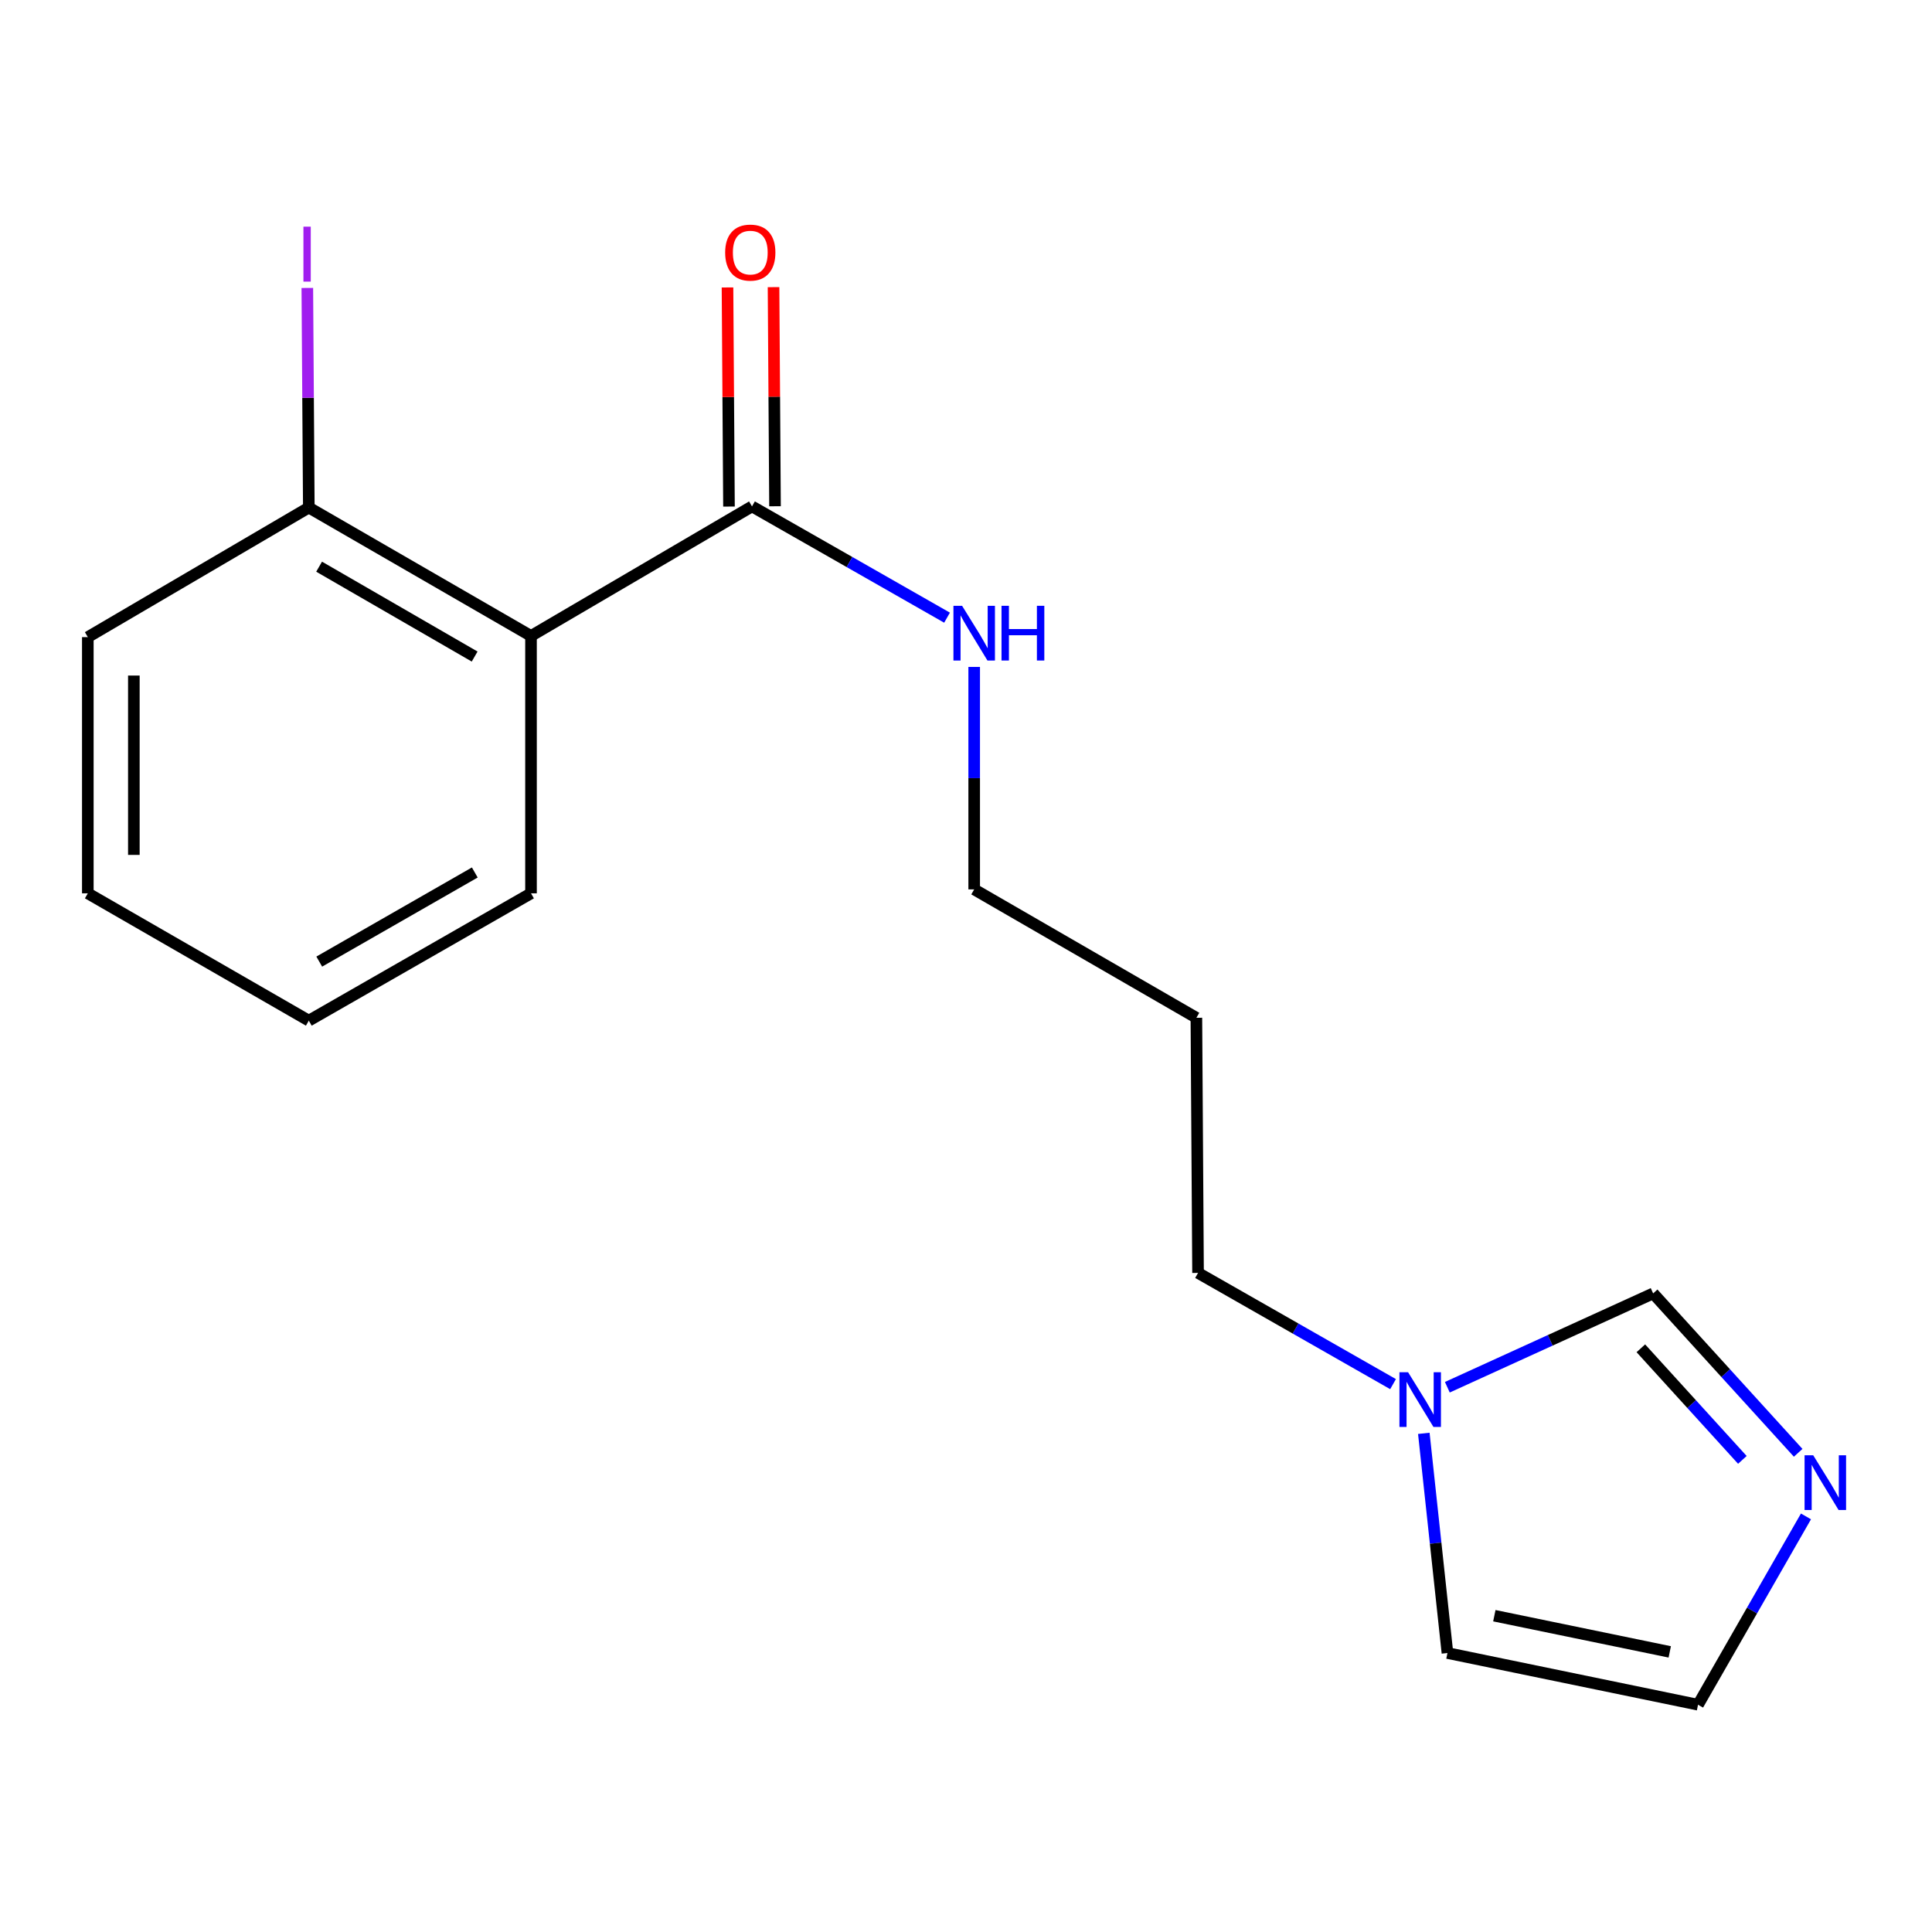 <?xml version='1.0' encoding='iso-8859-1'?>
<svg version='1.1' baseProfile='full'
              xmlns='http://www.w3.org/2000/svg'
                      xmlns:rdkit='http://www.rdkit.org/xml'
                      xmlns:xlink='http://www.w3.org/1999/xlink'
                  xml:space='preserve'
width='1000px' height='1000px' viewBox='0 0 1000 1000'>
<!-- END OF HEADER -->
<rect style='opacity:1.0;fill:#FFFFFF;stroke:none' width='1000' height='1000' x='0' y='0'> </rect>
<path class='bond-0' d='M 274.847,329.166 L 389.232,262.118' style='fill:none;fill-rule:evenodd;stroke:#000000;stroke-width:6px;stroke-linecap:butt;stroke-linejoin:miter;stroke-opacity:1' />
<path class='bond-4' d='M 274.847,329.166 L 159.84,262.714' style='fill:none;fill-rule:evenodd;stroke:#000000;stroke-width:6px;stroke-linecap:butt;stroke-linejoin:miter;stroke-opacity:1' />
<path class='bond-4' d='M 245.675,339.829 L 165.17,293.312' style='fill:none;fill-rule:evenodd;stroke:#000000;stroke-width:6px;stroke-linecap:butt;stroke-linejoin:miter;stroke-opacity:1' />
<path class='bond-10' d='M 274.847,329.166 L 274.847,462.388' style='fill:none;fill-rule:evenodd;stroke:#000000;stroke-width:6px;stroke-linecap:butt;stroke-linejoin:miter;stroke-opacity:1' />
<path class='bond-7' d='M 401.146,262.037 L 400.763,205.33' style='fill:none;fill-rule:evenodd;stroke:#000000;stroke-width:6px;stroke-linecap:butt;stroke-linejoin:miter;stroke-opacity:1' />
<path class='bond-7' d='M 400.763,205.33 L 400.38,148.623' style='fill:none;fill-rule:evenodd;stroke:#FF0000;stroke-width:6px;stroke-linecap:butt;stroke-linejoin:miter;stroke-opacity:1' />
<path class='bond-7' d='M 377.319,262.198 L 376.936,205.491' style='fill:none;fill-rule:evenodd;stroke:#000000;stroke-width:6px;stroke-linecap:butt;stroke-linejoin:miter;stroke-opacity:1' />
<path class='bond-7' d='M 376.936,205.491 L 376.553,148.783' style='fill:none;fill-rule:evenodd;stroke:#FF0000;stroke-width:6px;stroke-linecap:butt;stroke-linejoin:miter;stroke-opacity:1' />
<path class='bond-8' d='M 389.232,262.118 L 439.711,290.913' style='fill:none;fill-rule:evenodd;stroke:#000000;stroke-width:6px;stroke-linecap:butt;stroke-linejoin:miter;stroke-opacity:1' />
<path class='bond-8' d='M 439.711,290.913 L 490.189,319.708' style='fill:none;fill-rule:evenodd;stroke:#0000FF;stroke-width:6px;stroke-linecap:butt;stroke-linejoin:miter;stroke-opacity:1' />
<path class='bond-1' d='M 930.732,751.974 L 893.2,710.718' style='fill:none;fill-rule:evenodd;stroke:#0000FF;stroke-width:6px;stroke-linecap:butt;stroke-linejoin:miter;stroke-opacity:1' />
<path class='bond-1' d='M 893.2,710.718 L 855.668,669.462' style='fill:none;fill-rule:evenodd;stroke:#000000;stroke-width:6px;stroke-linecap:butt;stroke-linejoin:miter;stroke-opacity:1' />
<path class='bond-1' d='M 901.847,755.632 L 875.575,726.752' style='fill:none;fill-rule:evenodd;stroke:#0000FF;stroke-width:6px;stroke-linecap:butt;stroke-linejoin:miter;stroke-opacity:1' />
<path class='bond-1' d='M 875.575,726.752 L 849.302,697.873' style='fill:none;fill-rule:evenodd;stroke:#000000;stroke-width:6px;stroke-linecap:butt;stroke-linejoin:miter;stroke-opacity:1' />
<path class='bond-18' d='M 934.768,784.891 L 906.834,833.626' style='fill:none;fill-rule:evenodd;stroke:#0000FF;stroke-width:6px;stroke-linecap:butt;stroke-linejoin:miter;stroke-opacity:1' />
<path class='bond-18' d='M 906.834,833.626 L 878.9,882.36' style='fill:none;fill-rule:evenodd;stroke:#000000;stroke-width:6px;stroke-linecap:butt;stroke-linejoin:miter;stroke-opacity:1' />
<path class='bond-2' d='M 721.039,716.424 L 670.573,687.641' style='fill:none;fill-rule:evenodd;stroke:#0000FF;stroke-width:6px;stroke-linecap:butt;stroke-linejoin:miter;stroke-opacity:1' />
<path class='bond-2' d='M 670.573,687.641 L 620.107,658.859' style='fill:none;fill-rule:evenodd;stroke:#000000;stroke-width:6px;stroke-linecap:butt;stroke-linejoin:miter;stroke-opacity:1' />
<path class='bond-3' d='M 749.141,718.03 L 802.405,693.746' style='fill:none;fill-rule:evenodd;stroke:#0000FF;stroke-width:6px;stroke-linecap:butt;stroke-linejoin:miter;stroke-opacity:1' />
<path class='bond-3' d='M 802.405,693.746 L 855.668,669.462' style='fill:none;fill-rule:evenodd;stroke:#000000;stroke-width:6px;stroke-linecap:butt;stroke-linejoin:miter;stroke-opacity:1' />
<path class='bond-6' d='M 736.966,741.895 L 743.083,798.751' style='fill:none;fill-rule:evenodd;stroke:#0000FF;stroke-width:6px;stroke-linecap:butt;stroke-linejoin:miter;stroke-opacity:1' />
<path class='bond-6' d='M 743.083,798.751 L 749.199,855.607' style='fill:none;fill-rule:evenodd;stroke:#000000;stroke-width:6px;stroke-linecap:butt;stroke-linejoin:miter;stroke-opacity:1' />
<path class='bond-9' d='M 159.84,262.714 L 159.455,205.878' style='fill:none;fill-rule:evenodd;stroke:#000000;stroke-width:6px;stroke-linecap:butt;stroke-linejoin:miter;stroke-opacity:1' />
<path class='bond-9' d='M 159.455,205.878 L 159.071,149.043' style='fill:none;fill-rule:evenodd;stroke:#A01EEF;stroke-width:6px;stroke-linecap:butt;stroke-linejoin:miter;stroke-opacity:1' />
<path class='bond-14' d='M 159.84,262.714 L 45.455,329.775' style='fill:none;fill-rule:evenodd;stroke:#000000;stroke-width:6px;stroke-linecap:butt;stroke-linejoin:miter;stroke-opacity:1' />
<path class='bond-5' d='M 878.9,882.36 L 749.199,855.607' style='fill:none;fill-rule:evenodd;stroke:#000000;stroke-width:6px;stroke-linecap:butt;stroke-linejoin:miter;stroke-opacity:1' />
<path class='bond-5' d='M 864.258,855.011 L 773.468,836.284' style='fill:none;fill-rule:evenodd;stroke:#000000;stroke-width:6px;stroke-linecap:butt;stroke-linejoin:miter;stroke-opacity:1' />
<path class='bond-13' d='M 504.239,345.199 L 504.239,402.774' style='fill:none;fill-rule:evenodd;stroke:#0000FF;stroke-width:6px;stroke-linecap:butt;stroke-linejoin:miter;stroke-opacity:1' />
<path class='bond-13' d='M 504.239,402.774 L 504.239,460.349' style='fill:none;fill-rule:evenodd;stroke:#000000;stroke-width:6px;stroke-linecap:butt;stroke-linejoin:miter;stroke-opacity:1' />
<path class='bond-15' d='M 274.847,462.388 L 159.84,528.284' style='fill:none;fill-rule:evenodd;stroke:#000000;stroke-width:6px;stroke-linecap:butt;stroke-linejoin:miter;stroke-opacity:1' />
<path class='bond-15' d='M 245.75,451.598 L 165.245,497.725' style='fill:none;fill-rule:evenodd;stroke:#000000;stroke-width:6px;stroke-linecap:butt;stroke-linejoin:miter;stroke-opacity:1' />
<path class='bond-11' d='M 620.107,658.859 L 619.247,526.801' style='fill:none;fill-rule:evenodd;stroke:#000000;stroke-width:6px;stroke-linecap:butt;stroke-linejoin:miter;stroke-opacity:1' />
<path class='bond-12' d='M 619.247,526.801 L 504.239,460.349' style='fill:none;fill-rule:evenodd;stroke:#000000;stroke-width:6px;stroke-linecap:butt;stroke-linejoin:miter;stroke-opacity:1' />
<path class='bond-17' d='M 45.455,329.775 L 45.455,462.388' style='fill:none;fill-rule:evenodd;stroke:#000000;stroke-width:6px;stroke-linecap:butt;stroke-linejoin:miter;stroke-opacity:1' />
<path class='bond-17' d='M 69.282,349.667 L 69.282,442.496' style='fill:none;fill-rule:evenodd;stroke:#000000;stroke-width:6px;stroke-linecap:butt;stroke-linejoin:miter;stroke-opacity:1' />
<path class='bond-16' d='M 159.84,528.284 L 45.455,462.388' style='fill:none;fill-rule:evenodd;stroke:#000000;stroke-width:6px;stroke-linecap:butt;stroke-linejoin:miter;stroke-opacity:1' />
<path  class='atom-2' d='M 938.523 753.259
L 947.803 768.259
Q 948.723 769.739, 950.203 772.419
Q 951.683 775.099, 951.763 775.259
L 951.763 753.259
L 955.523 753.259
L 955.523 781.579
L 951.643 781.579
L 941.683 765.179
Q 940.523 763.259, 939.283 761.059
Q 938.083 758.859, 937.723 758.179
L 937.723 781.579
L 934.043 781.579
L 934.043 753.259
L 938.523 753.259
' fill='#0000FF'/>
<path  class='atom-3' d='M 728.828 710.277
L 738.108 725.277
Q 739.028 726.757, 740.508 729.437
Q 741.988 732.117, 742.068 732.277
L 742.068 710.277
L 745.828 710.277
L 745.828 738.597
L 741.948 738.597
L 731.988 722.197
Q 730.828 720.277, 729.588 718.077
Q 728.388 715.877, 728.028 715.197
L 728.028 738.597
L 724.348 738.597
L 724.348 710.277
L 728.828 710.277
' fill='#0000FF'/>
<path  class='atom-8' d='M 375.345 130.736
Q 375.345 123.936, 378.705 120.136
Q 382.065 116.336, 388.345 116.336
Q 394.625 116.336, 397.985 120.136
Q 401.345 123.936, 401.345 130.736
Q 401.345 137.616, 397.945 141.536
Q 394.545 145.416, 388.345 145.416
Q 382.105 145.416, 378.705 141.536
Q 375.345 137.656, 375.345 130.736
M 388.345 142.216
Q 392.665 142.216, 394.985 139.336
Q 397.345 136.416, 397.345 130.736
Q 397.345 125.176, 394.985 122.376
Q 392.665 119.536, 388.345 119.536
Q 384.025 119.536, 381.665 122.336
Q 379.345 125.136, 379.345 130.736
Q 379.345 136.456, 381.665 139.336
Q 384.025 142.216, 388.345 142.216
' fill='#FF0000'/>
<path  class='atom-9' d='M 497.979 313.563
L 507.259 328.563
Q 508.179 330.043, 509.659 332.723
Q 511.139 335.403, 511.219 335.563
L 511.219 313.563
L 514.979 313.563
L 514.979 341.883
L 511.099 341.883
L 501.139 325.483
Q 499.979 323.563, 498.739 321.363
Q 497.539 319.163, 497.179 318.483
L 497.179 341.883
L 493.499 341.883
L 493.499 313.563
L 497.979 313.563
' fill='#0000FF'/>
<path  class='atom-9' d='M 518.379 313.563
L 522.219 313.563
L 522.219 325.603
L 536.699 325.603
L 536.699 313.563
L 540.539 313.563
L 540.539 341.883
L 536.699 341.883
L 536.699 328.803
L 522.219 328.803
L 522.219 341.883
L 518.379 341.883
L 518.379 313.563
' fill='#0000FF'/>
<path  class='atom-10' d='M 157.053 117.323
L 160.853 117.323
L 160.853 145.763
L 157.053 145.763
L 157.053 117.323
' fill='#A01EEF'/>
</svg>
